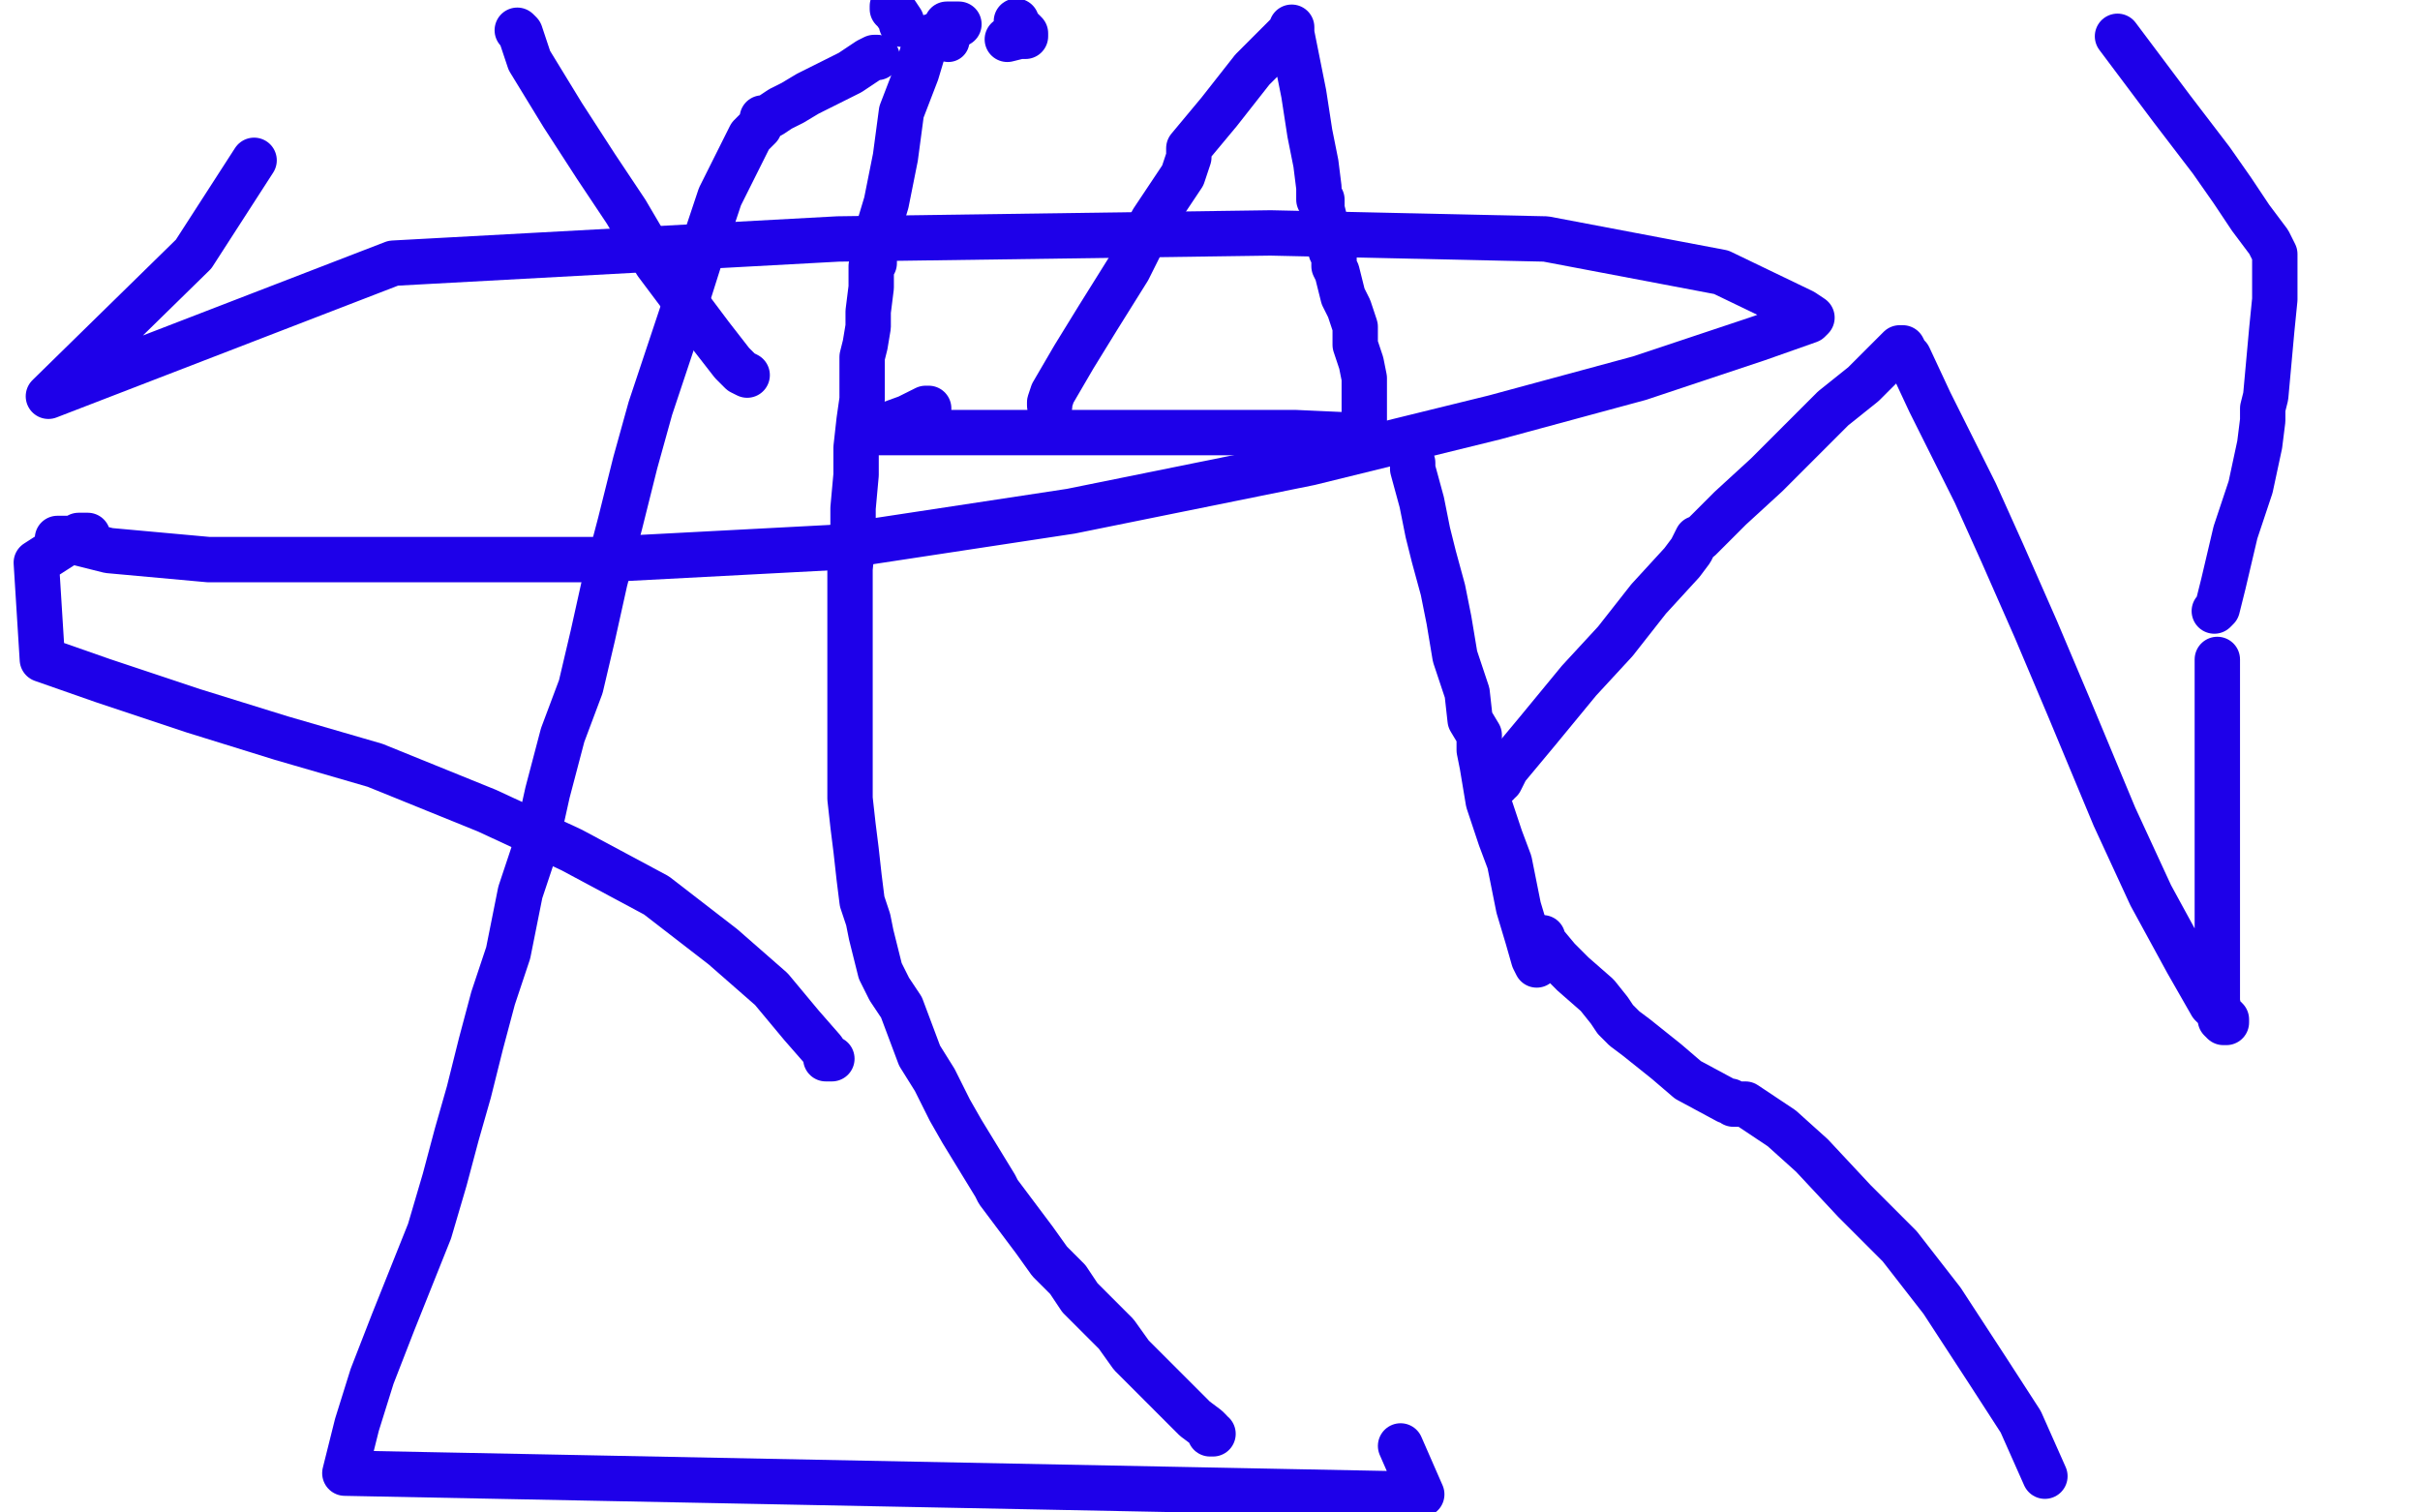 <?xml version="1.0" standalone="no"?>
<!DOCTYPE svg PUBLIC "-//W3C//DTD SVG 1.1//EN"
"http://www.w3.org/Graphics/SVG/1.1/DTD/svg11.dtd">

<svg width="800" height="500" version="1.1" xmlns="http://www.w3.org/2000/svg" xmlns:xlink="http://www.w3.org/1999/xlink" style="stroke-antialiasing: false"><desc>This SVG has been created on https://colorillo.com/</desc><rect x='0' y='0' width='800' height='500' style='fill: rgb(255,255,255); stroke-width:0' /><polyline points="290,19 289,19 289,19 287,20 287,20 281,24 281,24 275,27 275,27 267,31 267,31 262,34 262,34 258,36 258,36 255,38 255,38 253,39 252,39 252,40 251,42 248,45 244,53 238,65 234,77 228,96 222,114 215,135 210,153 205,173 200,192 196,210 192,227 186,243 181,262 177,280 172,295 168,315 163,330 159,345 155,361 151,375 147,390 142,407 136,422 130,437 123,455 118,471 114,487 470,494 463,478" style="fill: none; stroke: #1e00e9; stroke-width: 15; stroke-linejoin: round; stroke-linecap: round; stroke-antialiasing: false; stroke-antialias: 0; opacity: 1.0"/>
<polyline points="308,12 306,14 306,14 303,24 303,24 298,37 298,37 296,52 296,52 293,67 293,67 290,77 290,77 289,83 289,83 289,86 289,86 289,87 288,88 288,95 287,103 287,108 286,114 285,118 285,121 285,122 285,125 285,127 285,132 284,139 283,148 283,157 282,168 282,178 281,188 281,199 281,208 281,217 281,225 281,232 281,239 281,247 281,255 281,264 282,273 283,281 284,290 285,298 287,304 288,309 289,313 290,317 291,321 294,327 298,333 301,341 304,349 309,357 314,367 318,374 329,392 330,394 336,402 342,410 347,417 353,423 357,429 363,435 369,441 374,448 383,457 389,463 395,469 399,472 400,473 400,474 401,474" style="fill: none; stroke: #1e00e9; stroke-width: 15; stroke-linejoin: round; stroke-linecap: round; stroke-antialiasing: false; stroke-antialias: 0; opacity: 1.0"/>
<polyline points="298,8 298,7 298,7 296,4 296,4 295,3 295,3 295,2 295,2" style="fill: none; stroke: #1e00e9; stroke-width: 15; stroke-linejoin: round; stroke-linecap: round; stroke-antialiasing: false; stroke-antialias: 0; opacity: 1.0"/>
<polyline points="333,13 337,12 337,12 339,12 339,12 339,11 339,11 338,10 337,10 337,9 336,9 336,8 336,7" style="fill: none; stroke: #1e00e9; stroke-width: 15; stroke-linejoin: round; stroke-linecap: round; stroke-antialiasing: false; stroke-antialias: 0; opacity: 1.0"/>
<polyline points="317,8 316,8 316,8 315,8 315,8 314,8 313,8" style="fill: none; stroke: #1e00e9; stroke-width: 15; stroke-linejoin: round; stroke-linecap: round; stroke-antialiasing: false; stroke-antialias: 0; opacity: 1.0"/>
<circle cx="313.5" cy="13.5" r="7" style="fill: #1e00e9; stroke-antialiasing: false; stroke-antialias: 0; opacity: 1.0"/>
<polyline points="495,259 495,258 496,258 498,254 508,242 522,225 534,212 545,198 556,186 559,182 560,180 561,178 562,178 572,168 584,157 596,145 606,135 616,127 624,119 628,115 629,115 630,117 630,117 631,118 631,118 638,133 638,133 643,143 643,143 648,153 648,153 653,163 653,163 662,183 662,183 673,208 673,208 684,234 699,270 711,296 723,318 731,332 736,337 736,338 735,338 734,337 733,331 733,326 733,319 733,312 733,301 733,285 733,265 733,246 733,227 733,220 733,218" style="fill: none; stroke: #1e00e9; stroke-width: 15; stroke-linejoin: round; stroke-linecap: round; stroke-antialiasing: false; stroke-antialias: 0; opacity: 1.0"/>
<polyline points="347,134 347,133 347,133 348,130 348,130 355,118 355,118 363,105 363,105 373,89 373,89 381,73 381,73 391,58 391,58 393,52 393,52 393,51 393,50 393,49 403,37 414,23 423,14 427,10 427,9 427,11 428,16 431,31 433,44 435,54 436,62 436,66 437,66 437,67 437,69 438,73 439,78 440,80 440,83 441,85 441,88 442,90 443,94 444,98 446,102 448,108 448,114 450,120 451,125 451,128 451,129 451,131 451,136 451,139 451,141 451,143 451,144 450,144 428,143 400,143 373,143 347,143 322,143 302,143 291,143 289,143 288,143 289,142 300,138 304,136 306,135 307,135" style="fill: none; stroke: #1e00e9; stroke-width: 15; stroke-linejoin: round; stroke-linecap: round; stroke-antialiasing: false; stroke-antialias: 0; opacity: 1.0"/>
<polyline points="467,153 467,155 467,155 470,166 470,166 472,176 472,176 474,184 474,184 477,195 477,195 479,205 479,205 481,217 481,217 485,229 486,238 489,243 489,245 489,247 489,248 490,253 492,265 496,277 499,285 502,300 505,310 507,317 508,319" style="fill: none; stroke: #1e00e9; stroke-width: 15; stroke-linejoin: round; stroke-linecap: round; stroke-antialiasing: false; stroke-antialias: 0; opacity: 1.0"/>
<polyline points="510,310 510,311 510,311 515,317 515,317 520,322 520,322 528,329 528,329 532,334 532,334 534,337 534,337 537,340 541,343 551,351 558,357 571,364 572,364 573,365 574,365 577,365 580,367 589,373 599,382 613,397 628,412 642,430 657,453 668,470 676,488" style="fill: none; stroke: #1e00e9; stroke-width: 15; stroke-linejoin: round; stroke-linecap: round; stroke-antialiasing: false; stroke-antialias: 0; opacity: 1.0"/>
<polyline points="732,202 733,201 733,201 735,193 735,193 739,176 739,176 744,161 744,161 747,147 747,147 748,139 748,139 748,136 748,136 748,135 749,131 750,120 751,109 752,99 752,92 752,89 752,87 752,86 752,84 750,80 744,72 738,63 731,53 718,36 700,12" style="fill: none; stroke: #1e00e9; stroke-width: 15; stroke-linejoin: round; stroke-linecap: round; stroke-antialiasing: false; stroke-antialias: 0; opacity: 1.0"/>
<polyline points="171,10 172,11 172,11 175,20 175,20 186,38 186,38 197,55 197,55 207,70 207,70 217,87 217,87 229,103 229,103 235,111 242,120 245,123 247,124" style="fill: none; stroke: #1e00e9; stroke-width: 15; stroke-linejoin: round; stroke-linecap: round; stroke-antialiasing: false; stroke-antialias: 0; opacity: 1.0"/>
<polyline points="84,53 64,84 64,84 16,131 16,131 130,87 277,79 420,77 511,79 569,90 596,103 599,105 598,106 581,112 542,125 494,138 433,153 354,169 275,181 199,185 119,185 69,185 36,182 20,178 19,178 20,178 22,178 25,178 27,177 28,177 29,177 28,177 26,177 12,186 14,218 34,225 64,235 93,244 124,253 161,268 189,281 217,296 239,313 255,327 265,339 272,347 274,350 275,350 274,350 273,350" style="fill: none; stroke: #1e00e9; stroke-width: 15; stroke-linejoin: round; stroke-linecap: round; stroke-antialiasing: false; stroke-antialias: 0; opacity: 1.0"/>
</svg>
